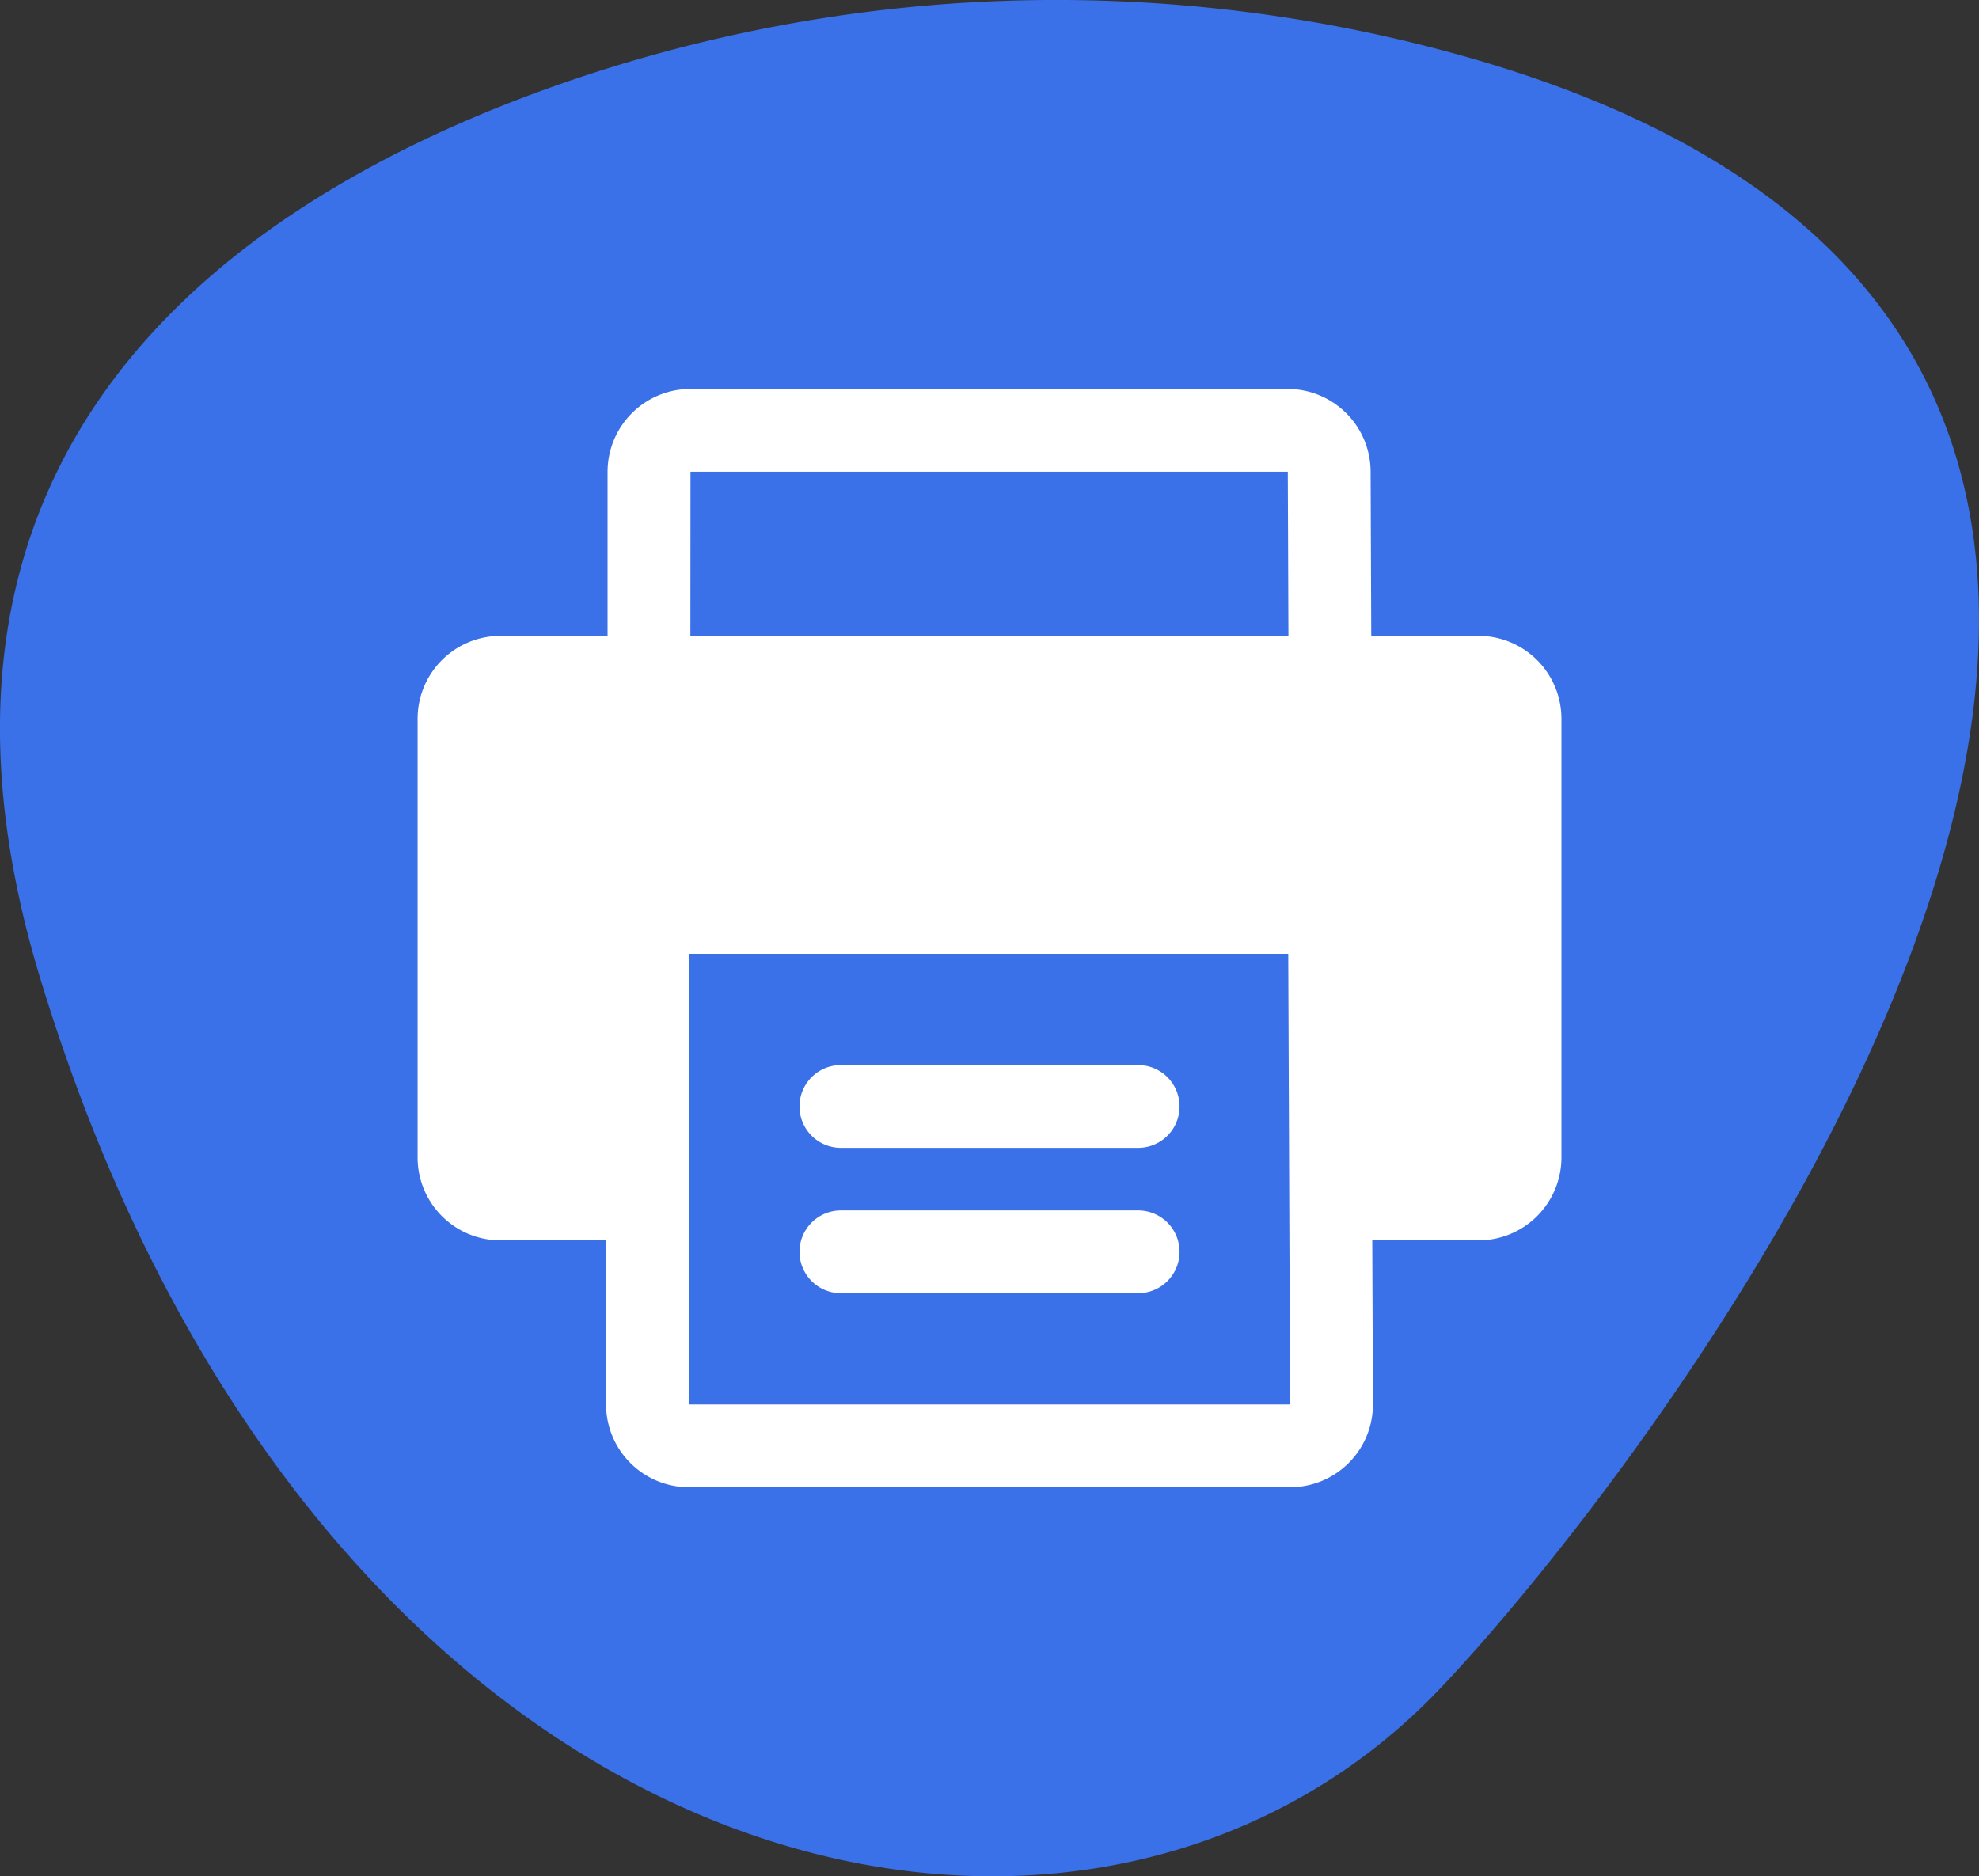 <svg xmlns="http://www.w3.org/2000/svg" xmlns:xlink="http://www.w3.org/1999/xlink" width="52.735" height="50" viewBox="0 0 52.735 50"><rect x="0" y="0" width="52.735" height="50" fill="#333333" stroke="none"/><defs><clipPath id="clip-path"><rect id="Rectangle_160" data-name="Rectangle 160" width="30.479" height="29.268" fill="#fff"></rect></clipPath></defs><g id="Group_561" data-name="Group 561" transform="translate(-726 -8907)"><path id="Path_417" data-name="Path 417" d="M38.767,1.431a40.114,40.114,0,0,0-23.888.828C6.228,5.3-3.254,11.911,1.089,26.126c7.443,24.36,27.641,28.9,37.216,18.946,5.259-5.465,29.389-35.7.462-43.641" transform="translate(725.999 8906.999)" fill="#3a70e8"></path><g id="Group_560" data-name="Group 560" transform="translate(737.128 8917.365)"><g id="Group_559" data-name="Group 559" clip-path="url(#clip-path)"><path id="Path_421" data-name="Path 421" d="M28.272,6.58h-2.86L25.395,2.2A2.211,2.211,0,0,0,23.188,0H7.269A2.209,2.209,0,0,0,5.062,2.206V6.58H2.206A2.209,2.209,0,0,0,0,8.787V20.482a2.209,2.209,0,0,0,2.206,2.207H5.022v4.373A2.209,2.209,0,0,0,7.23,29.268h16.02a2.207,2.207,0,0,0,2.207-2.215l-.018-4.364h2.834a2.21,2.21,0,0,0,2.207-2.207V8.787A2.21,2.21,0,0,0,28.272,6.58m-21-4.374H23.188l.017,4.374H7.269ZM7.23,27.062V15.053H23.2l.049,12.009Z" fill="#fff"></path><path id="Path_422" data-name="Path 422" d="M59.849,89.984H51.93a1.1,1.1,0,0,0,0,2.207h7.92a1.1,1.1,0,0,0,0-2.207" transform="translate(-40.65 -71.967)" fill="#fff"></path><path id="Path_423" data-name="Path 423" d="M59.849,109.335H51.93a1.1,1.1,0,0,0,0,2.207h7.92a1.1,1.1,0,0,0,0-2.207" transform="translate(-40.65 -87.444)" fill="#fff"></path></g></g></g></svg>